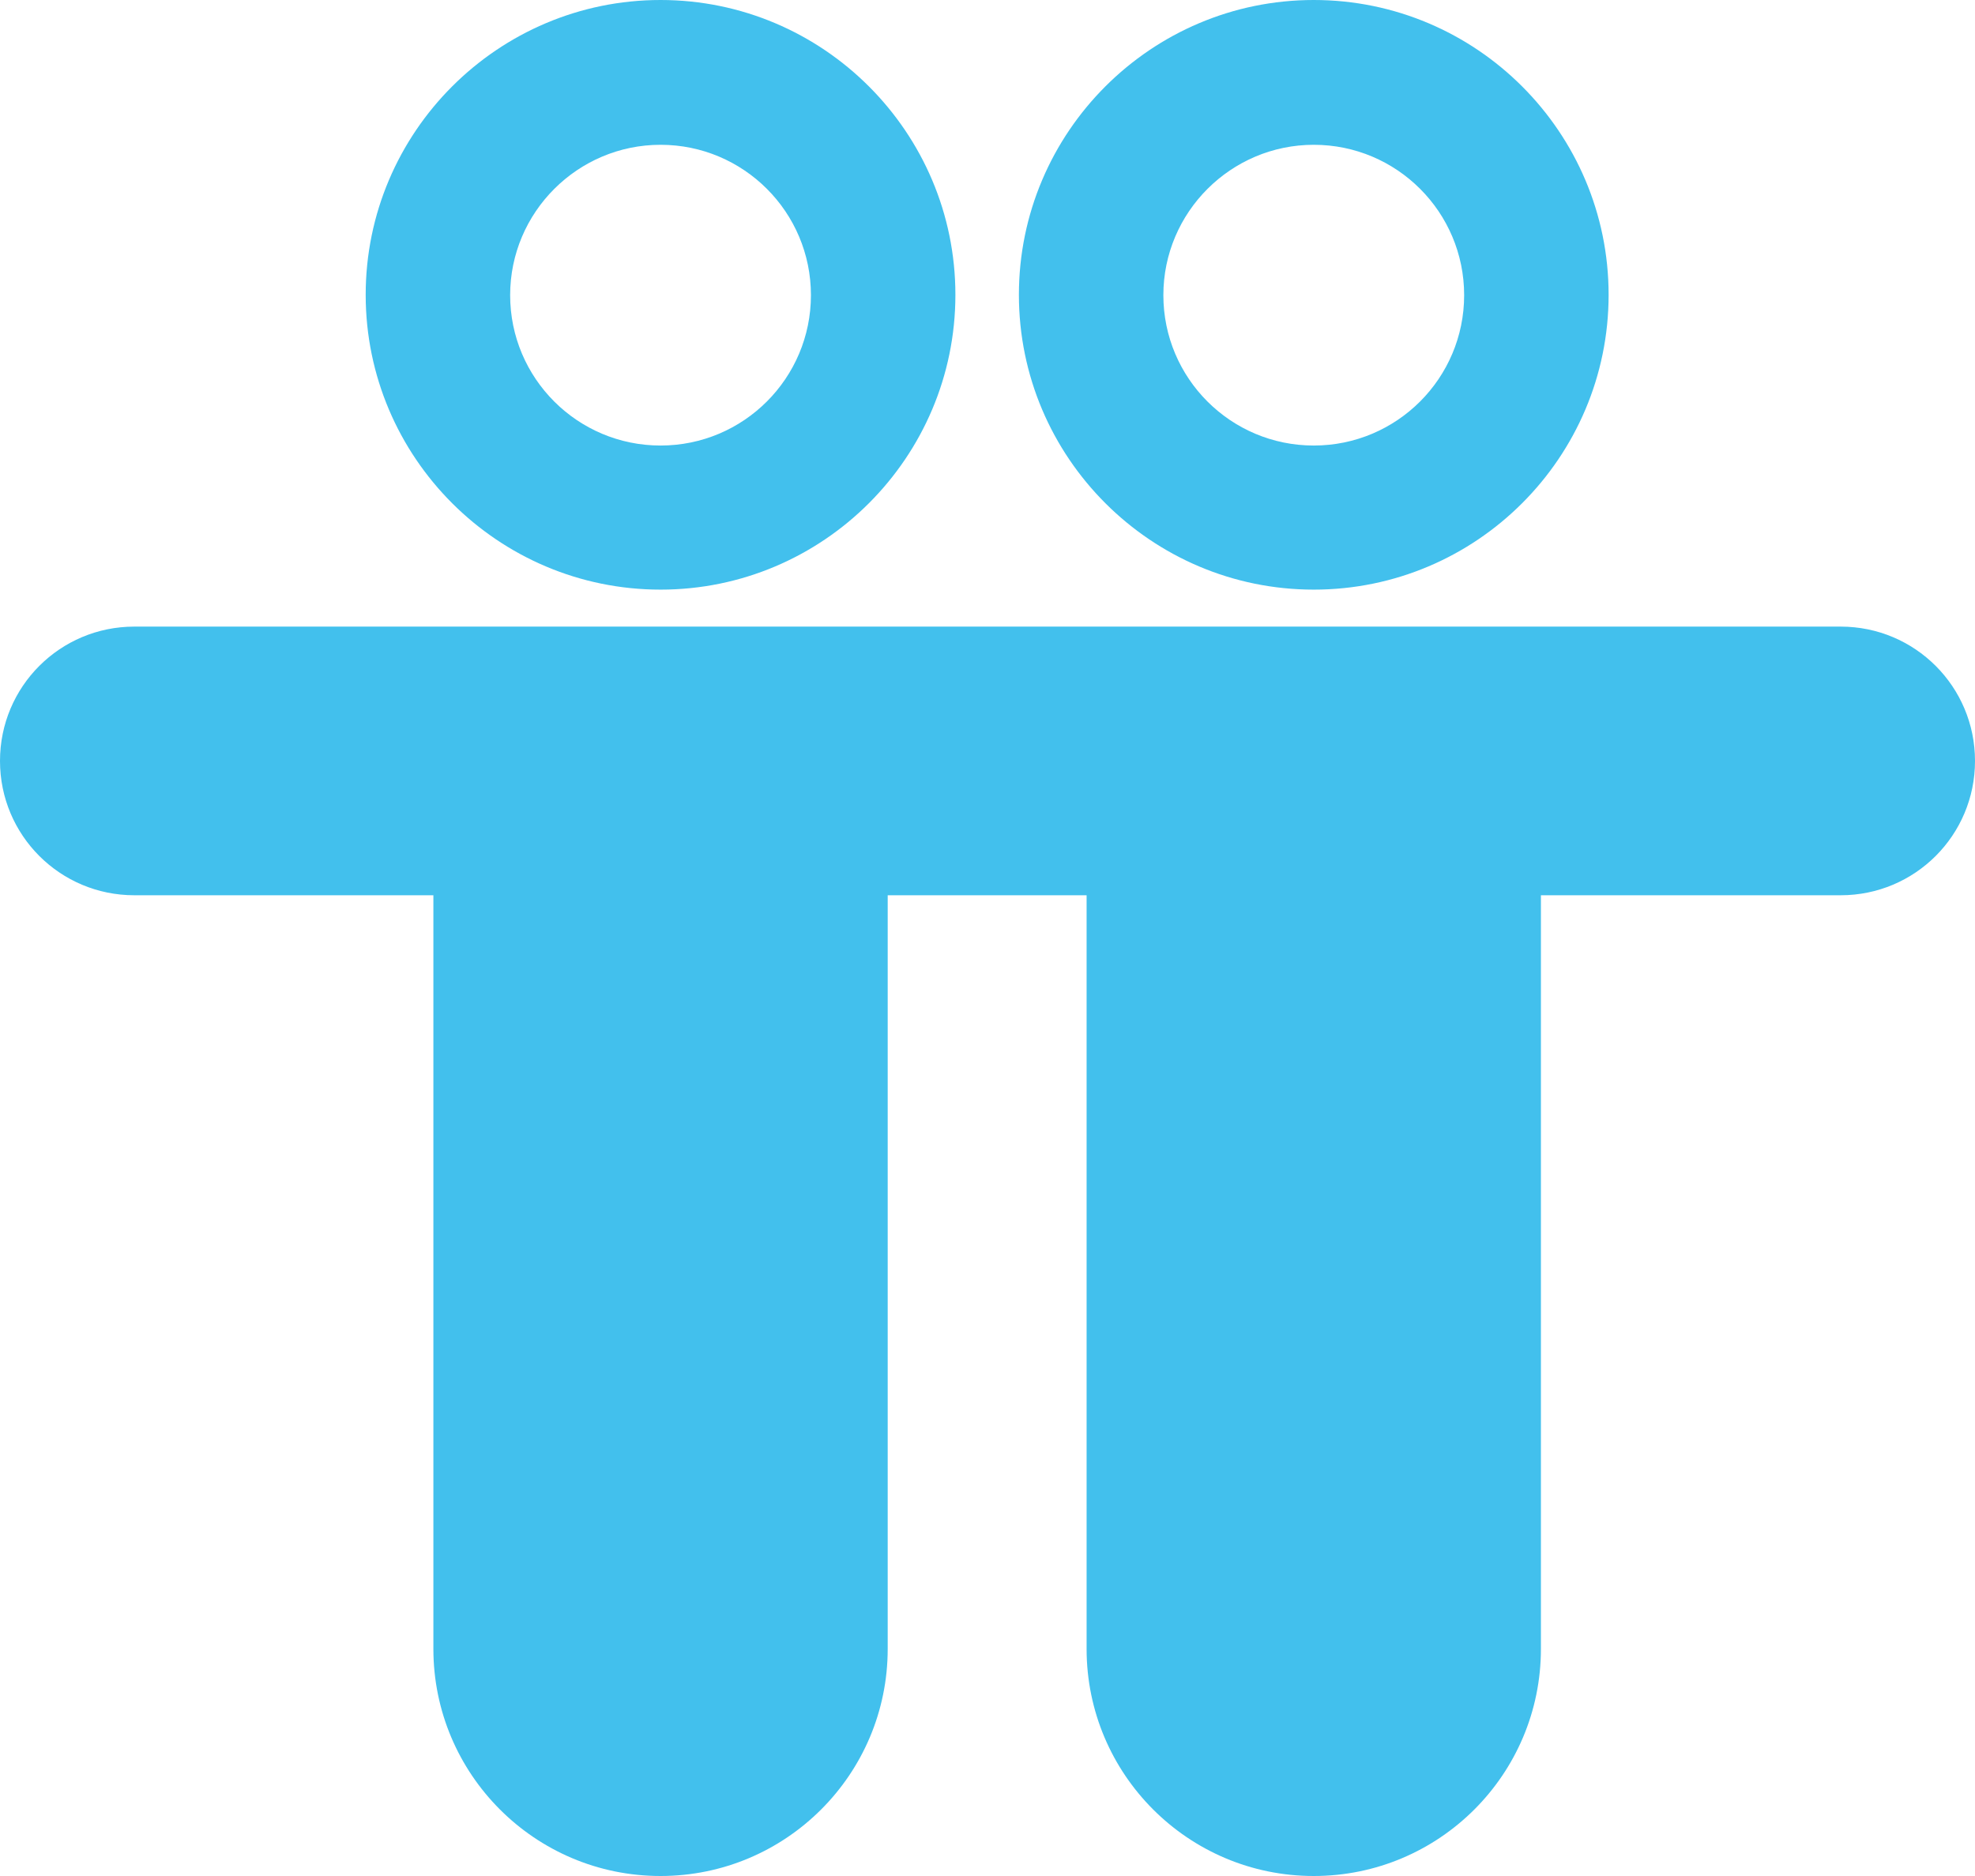 <?xml version="1.0" encoding="UTF-8"?>
<svg id="Calque_2" data-name="Calque 2" xmlns="http://www.w3.org/2000/svg" viewBox="0 0 56.6 53.77">
  <defs>
    <style>
      .cls-1 {
        fill: #42c0ed;
      }
    </style>
  </defs>
  <g id="Calque_1-2" data-name="Calque 1">
    <g id="Logo3">
      <g id="Logo4">
        <path class="cls-1" d="M18.93,16.9c-4.66,0-8.45-3.79-8.45-8.45S14.27,0,18.93,0s8.45,3.79,8.45,8.45-3.79,8.45-8.45,8.45ZM18.93,4.15c-2.37,0-4.31,1.93-4.31,4.31s1.93,4.31,4.31,4.31,4.31-1.93,4.31-4.31-1.93-4.31-4.31-4.31Z"/>
        <path class="cls-1" d="M37.65,16.9c-4.66,0-8.45-3.79-8.45-8.45S32.99,0,37.65,0s8.45,3.79,8.45,8.45-3.79,8.45-8.45,8.45ZM37.65,4.15c-2.37,0-4.31,1.93-4.31,4.31s1.93,4.31,4.31,4.31,4.31-1.93,4.31-4.31-1.93-4.31-4.31-4.31Z"/>
        <path class="cls-1" d="M18.93,53.77c-3.6,0-6.51-2.92-6.51-6.51v-22.08c0-3.6,2.92-6.51,6.51-6.51s6.51,2.92,6.51,6.51v22.08c0,3.6-2.92,6.51-6.51,6.51Z"/>
        <path class="cls-1" d="M37.65,53.77c-3.6,0-6.51-2.92-6.51-6.51v-21.71c0-3.6,2.92-6.51,6.51-6.51s6.51,2.92,6.51,6.51v21.71c0,3.6-2.92,6.51-6.51,6.51Z"/>
        <path class="cls-1" d="M52.75,25.66H3.85c-2.13,0-3.85-1.72-3.85-3.85s1.72-3.85,3.85-3.85h48.9c2.13,0,3.85,1.72,3.85,3.85s-1.72,3.85-3.85,3.85Z"/>
      </g>
    </g>
  </g>
</svg>